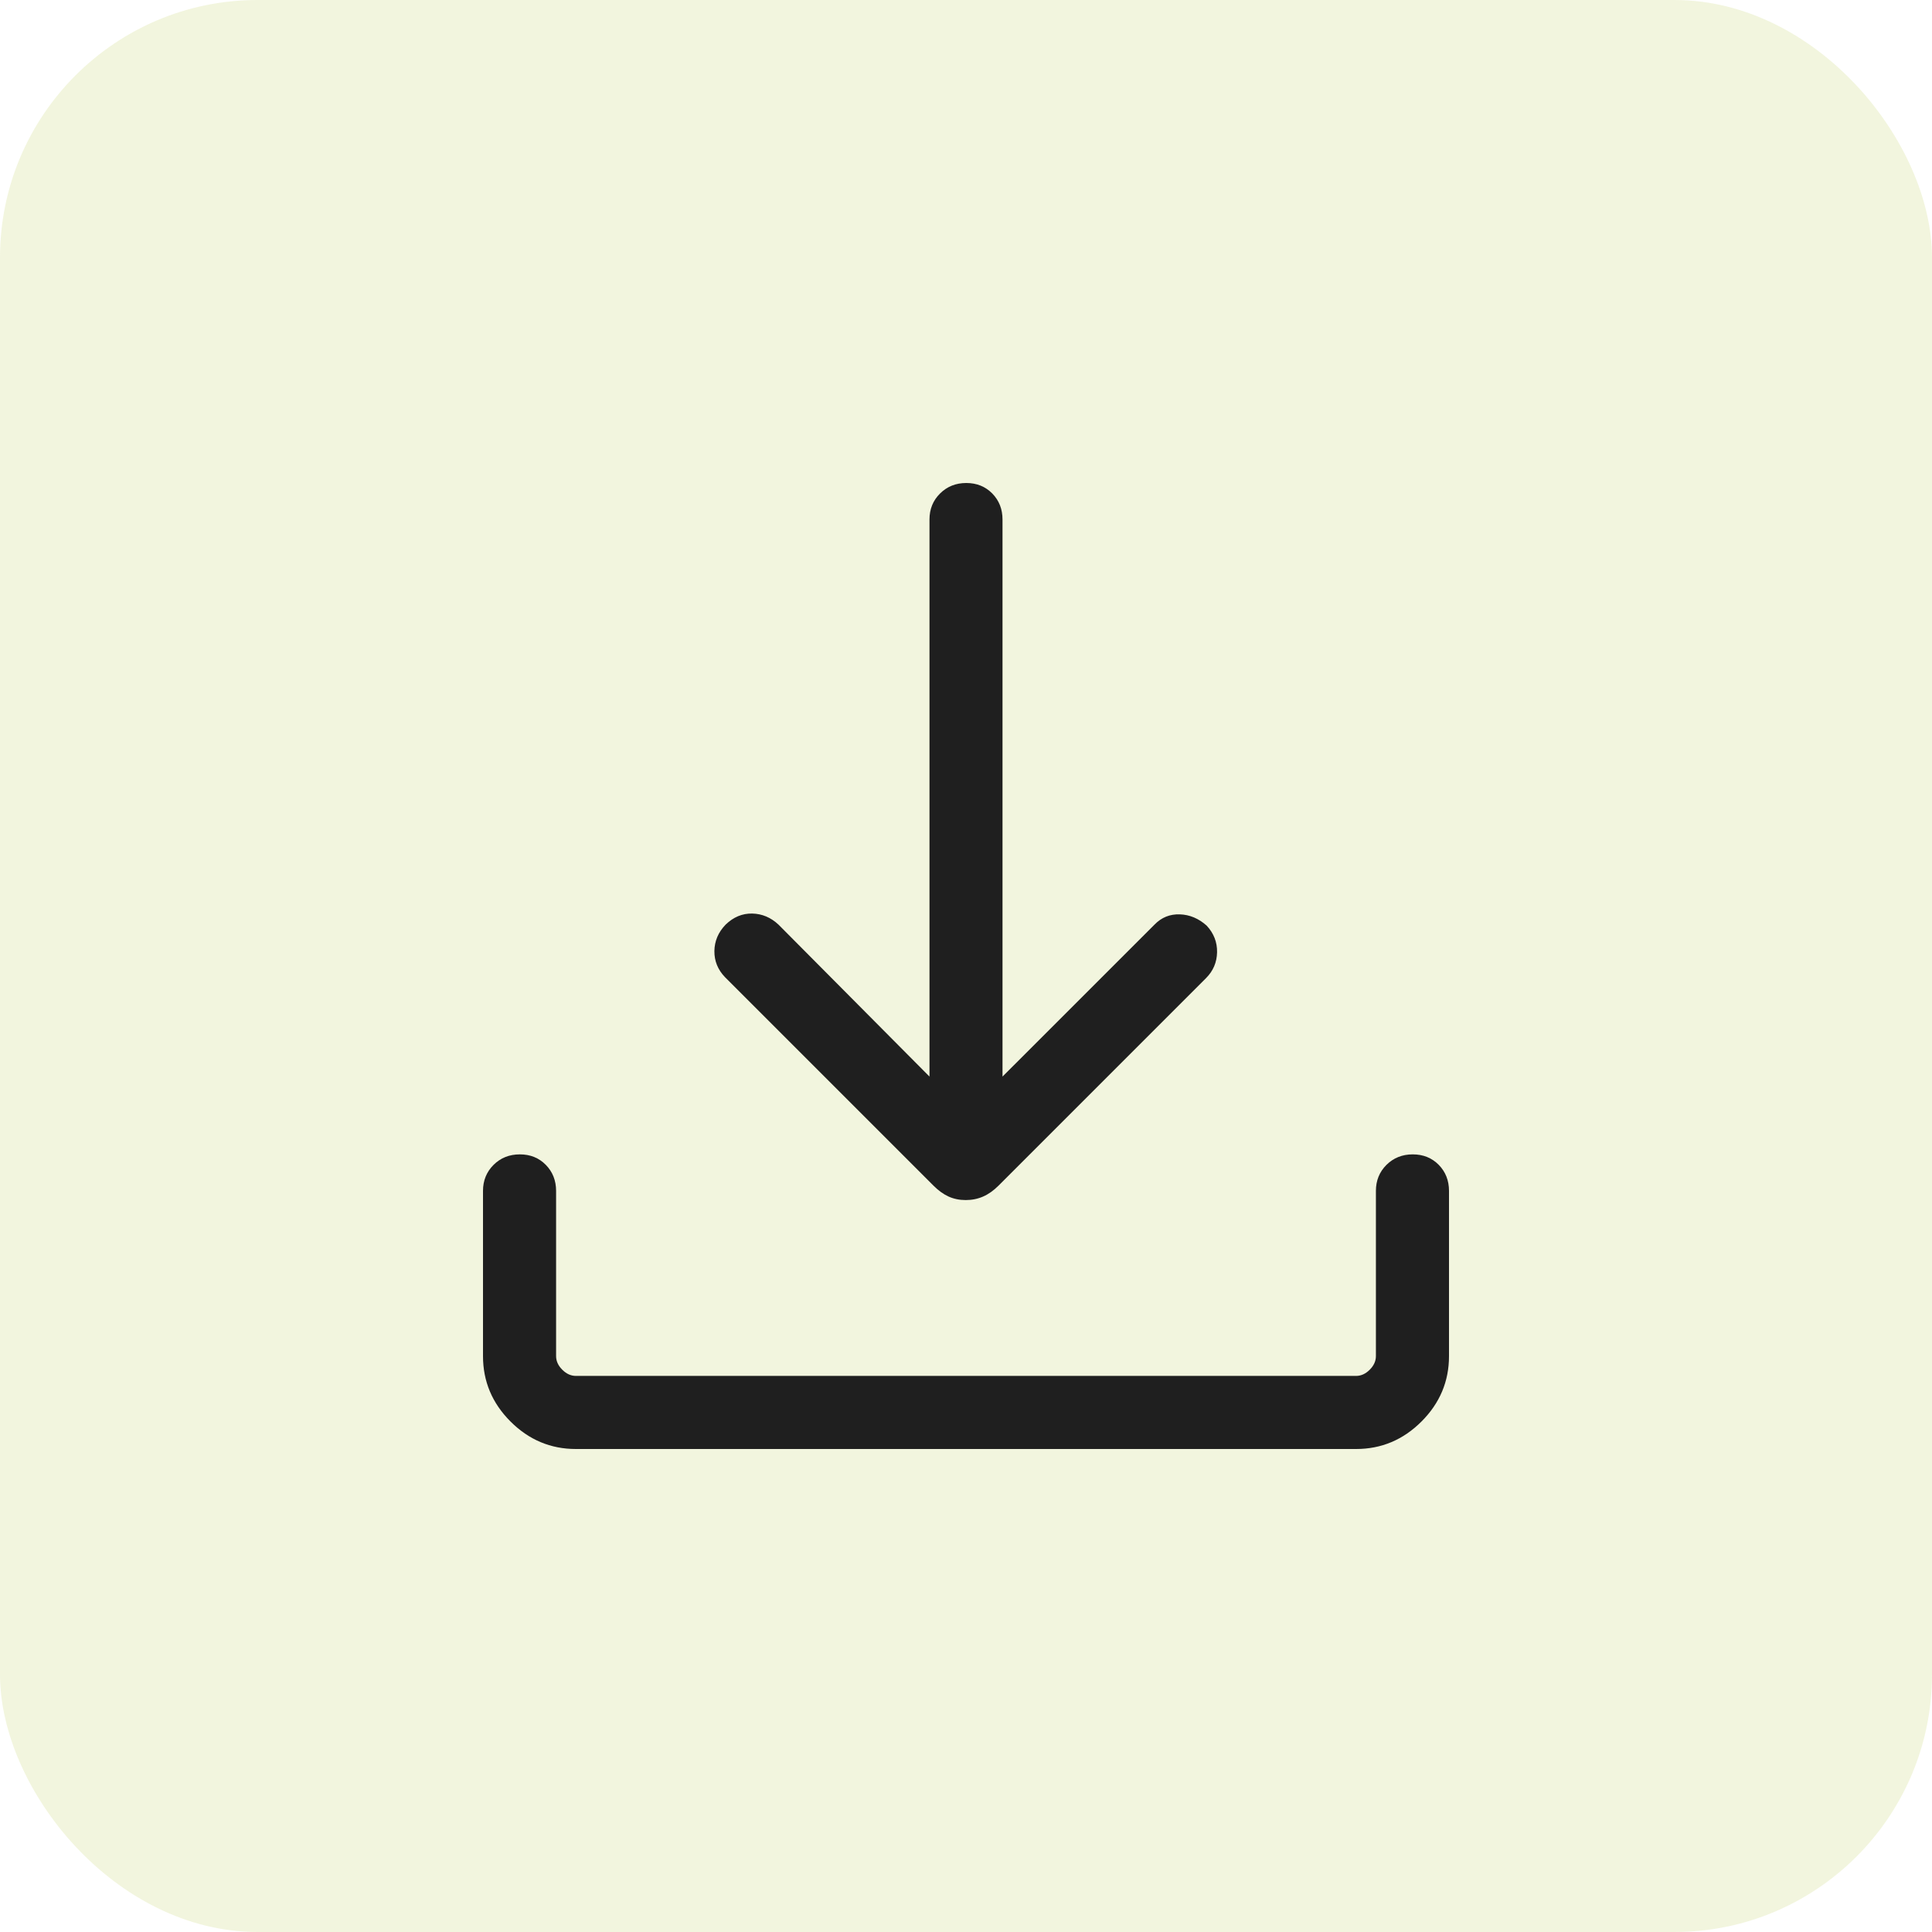 <svg width="60" height="60" viewBox="0 0 60 60" fill="none" xmlns="http://www.w3.org/2000/svg">
<rect width="60" height="60" rx="8" fill="#C8D675" fill-opacity="0.24"/>
<mask id="mask0_20739_5669" style="mask-type:alpha" maskUnits="userSpaceOnUse" x="6" y="6" width="48" height="48">
<rect x="6" y="6" width="48" height="48" fill="#D9D9D9"/>
</mask>
<g mask="url(#mask0_20739_5669)">
<path d="M29.991 37.269C29.797 37.269 29.62 37.233 29.459 37.16C29.299 37.087 29.143 36.974 28.992 36.823L22.515 30.346C22.293 30.115 22.183 29.845 22.186 29.535C22.191 29.224 22.307 28.951 22.535 28.715C22.778 28.48 23.053 28.365 23.36 28.371C23.667 28.378 23.939 28.492 24.177 28.715L28.866 33.434V16.134C28.866 15.812 28.975 15.543 29.194 15.326C29.413 15.109 29.684 15 30.009 15C30.334 15 30.602 15.109 30.816 15.326C31.028 15.543 31.134 15.812 31.134 16.134V33.434L35.854 28.715C36.07 28.492 36.332 28.386 36.639 28.396C36.946 28.406 37.224 28.523 37.474 28.746C37.695 28.984 37.803 29.26 37.797 29.573C37.791 29.886 37.677 30.154 37.454 30.377L31.009 36.822C30.857 36.974 30.698 37.087 30.531 37.16C30.365 37.233 30.185 37.269 29.991 37.269ZM17.884 45C17.1 45 16.423 44.715 15.854 44.146C15.285 43.577 15 42.9 15 42.115V36.984C15 36.663 15.11 36.393 15.329 36.175C15.547 35.959 15.819 35.85 16.144 35.85C16.469 35.85 16.737 35.959 16.95 36.175C17.163 36.393 17.27 36.663 17.27 36.984V42.115C17.27 42.269 17.334 42.41 17.462 42.538C17.59 42.666 17.731 42.73 17.884 42.73H42.115C42.269 42.73 42.41 42.666 42.538 42.538C42.666 42.41 42.73 42.269 42.73 42.115V36.984C42.73 36.663 42.84 36.393 43.059 36.175C43.278 35.959 43.55 35.85 43.874 35.85C44.199 35.85 44.468 35.959 44.681 36.175C44.894 36.393 45 36.663 45 36.984V42.115C45 42.9 44.715 43.577 44.146 44.146C43.577 44.715 42.9 45 42.115 45H17.884Z" fill="#1F1F1F"/>
</g>
</svg>
